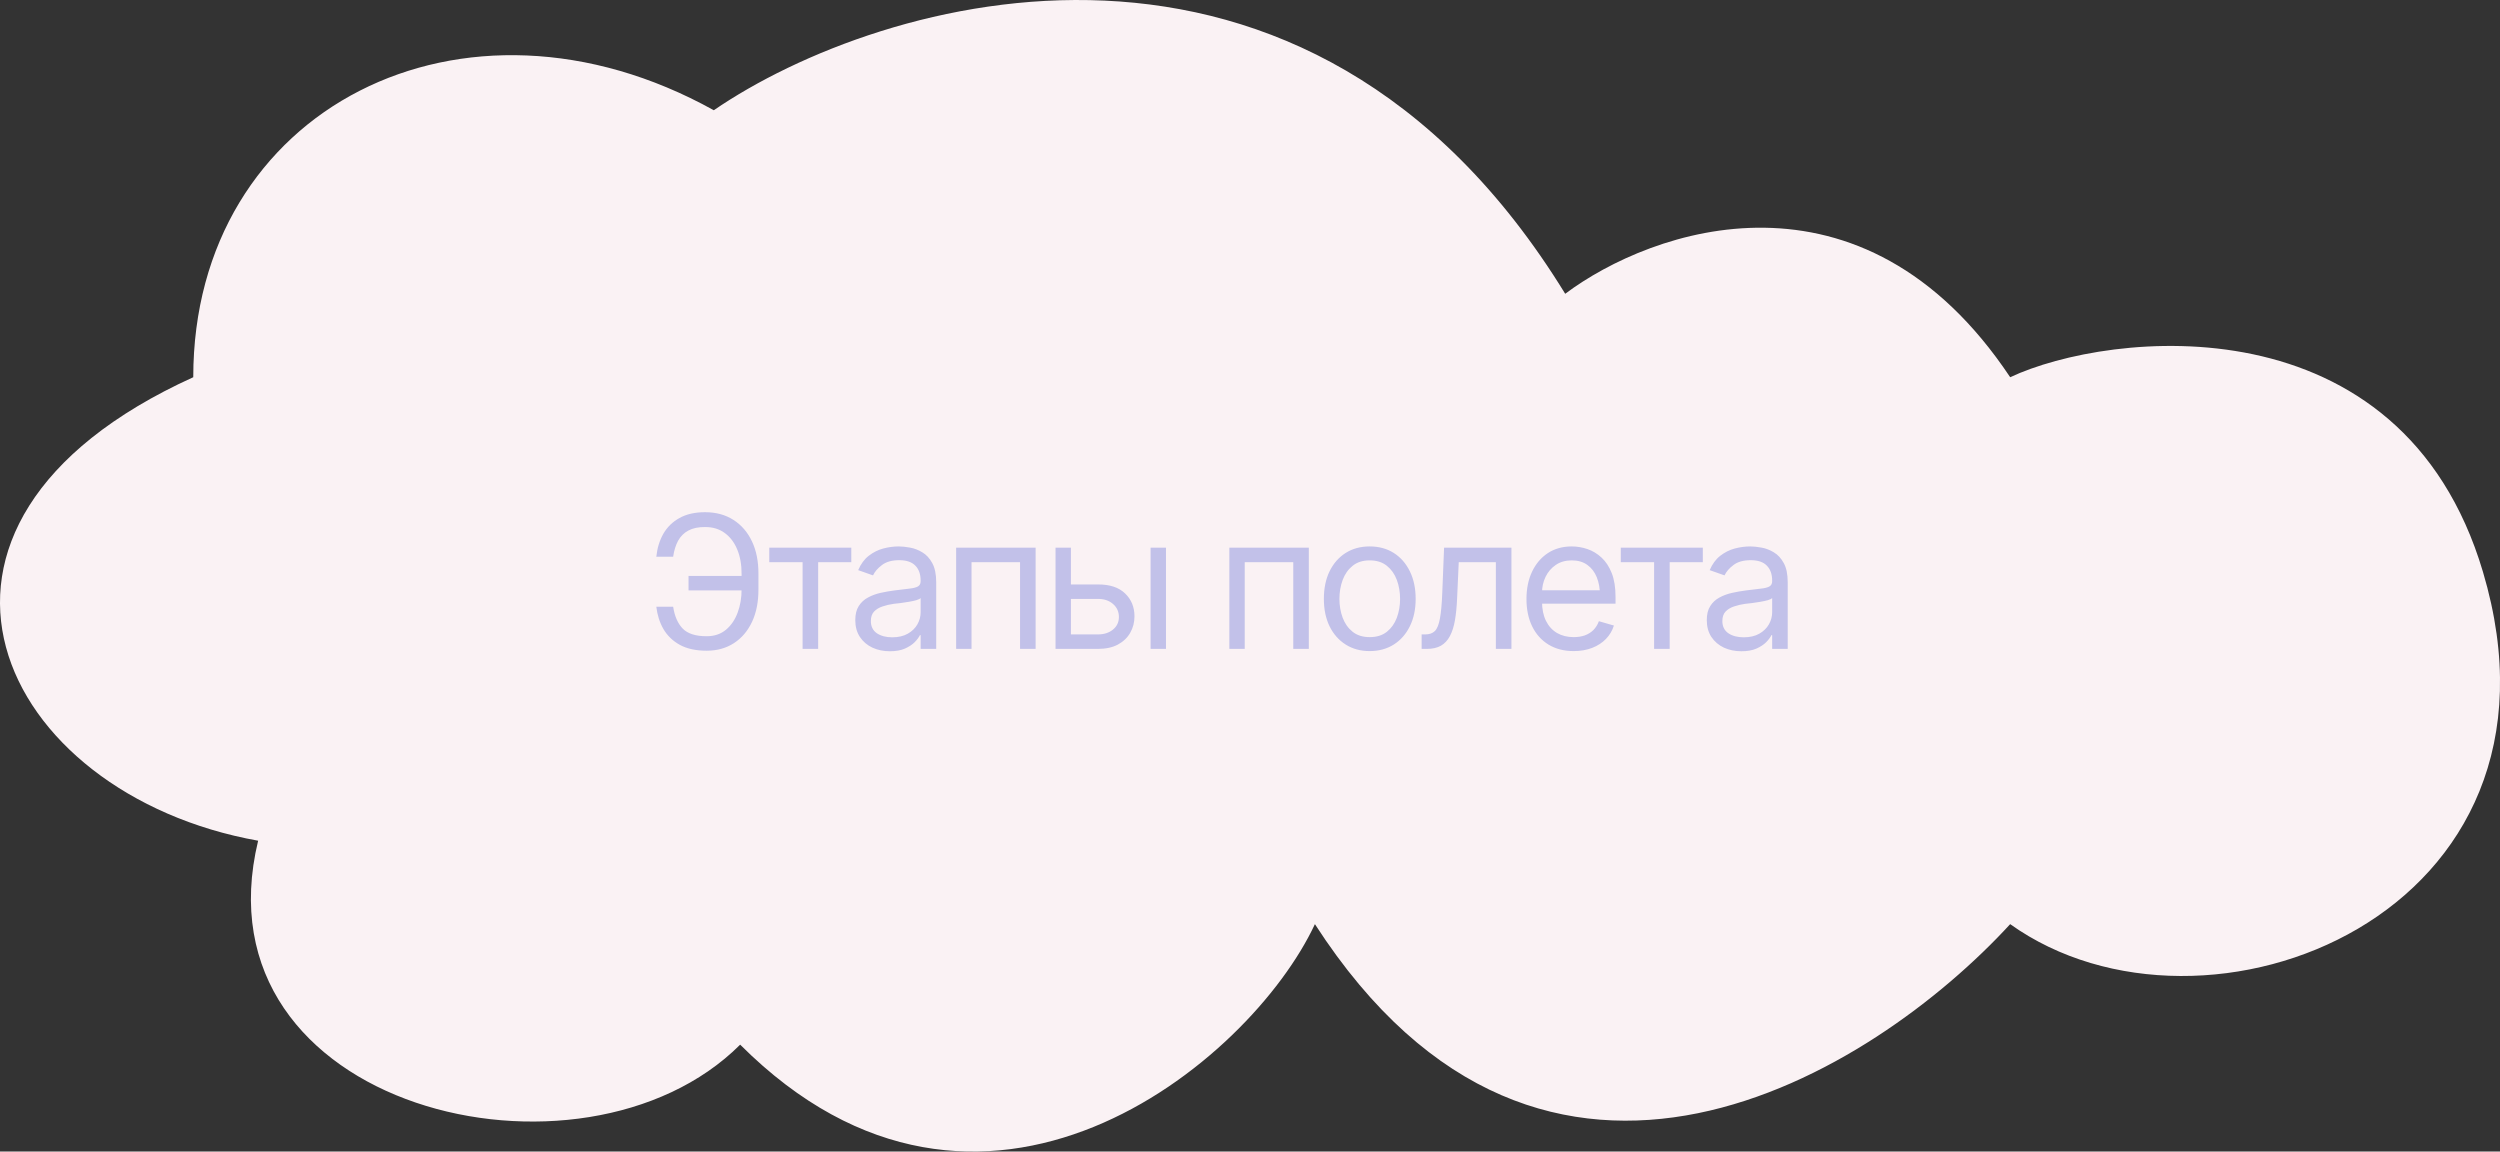 <?xml version="1.0" encoding="UTF-8"?> <svg xmlns="http://www.w3.org/2000/svg" viewBox="0 0 134.844 62.112" fill="none"><rect x="0" y="0" width="134.844" height="62.112" fill="#333333" stroke="none"/><path d="M10.424 20.346C-7.176 28.346 -0.077 42.846 13.923 45.346C10.424 59.846 31.424 64.846 39.923 56.346C52.924 69.346 67.423 57.346 70.923 49.846C83.323 69.046 101.09 57.846 108.424 49.846C118.924 57.346 139.425 49.346 133.925 30.846C129.525 16.046 113.757 17.846 108.424 20.346C100.424 8.346 89.09 12.346 84.423 15.846C70.424 -6.954 47.5 -0.221 38.5 5.946C25 -1.554 10.424 5.846 10.424 20.346Z" fill="#FAF2F4"></path><path d="M40.126 31.065V31.846H37.138V31.065H40.126ZM35.4 32.725H36.308C36.386 33.236 36.559 33.63 36.825 33.906C37.095 34.18 37.525 34.317 38.115 34.317C38.531 34.317 38.879 34.199 39.159 33.965C39.439 33.731 39.649 33.421 39.789 33.037C39.932 32.65 40.003 32.23 39.999 31.778V30.967C40.003 30.462 39.924 30.02 39.765 29.639C39.609 29.258 39.382 28.96 39.086 28.745C38.793 28.53 38.44 28.425 38.027 28.428C37.669 28.425 37.371 28.486 37.133 28.614C36.895 28.74 36.71 28.924 36.576 29.165C36.446 29.403 36.357 29.691 36.308 30.029H35.4C35.448 29.564 35.575 29.151 35.78 28.789C35.989 28.428 36.278 28.145 36.65 27.94C37.024 27.731 37.483 27.627 38.027 27.627C38.619 27.627 39.13 27.765 39.56 28.042C39.993 28.319 40.326 28.706 40.561 29.204C40.795 29.699 40.911 30.28 40.908 30.948V31.787C40.911 32.455 40.797 33.037 40.566 33.535C40.334 34.03 40.009 34.414 39.589 34.688C39.169 34.961 38.678 35.098 38.115 35.098C37.538 35.098 37.058 34.994 36.674 34.785C36.29 34.574 35.994 34.289 35.785 33.931C35.58 33.573 35.452 33.171 35.4 32.725ZM41.493 30.323V29.541H45.917V30.323H44.13V35H43.29V30.323H41.493ZM47.997 35.127C47.652 35.127 47.338 35.062 47.055 34.932C46.772 34.798 46.547 34.606 46.381 34.356C46.215 34.105 46.132 33.802 46.132 33.447C46.132 33.135 46.194 32.883 46.318 32.691C46.441 32.495 46.606 32.342 46.811 32.232C47.019 32.118 47.247 32.033 47.494 31.978C47.745 31.922 47.997 31.878 48.251 31.846C48.583 31.804 48.852 31.771 49.057 31.748C49.265 31.725 49.417 31.686 49.511 31.631C49.609 31.576 49.657 31.481 49.657 31.348V31.319C49.657 30.97 49.562 30.7 49.369 30.508C49.181 30.313 48.893 30.215 48.505 30.215C48.108 30.215 47.796 30.303 47.568 30.479C47.34 30.651 47.18 30.837 47.089 31.035L46.288 30.752C46.431 30.42 46.622 30.161 46.86 29.976C47.1 29.79 47.361 29.66 47.641 29.585C47.924 29.51 48.202 29.473 48.476 29.473C48.652 29.473 48.853 29.494 49.081 29.536C49.309 29.575 49.531 29.66 49.745 29.79C49.963 29.917 50.142 30.111 50.283 30.371C50.426 30.628 50.497 30.974 50.497 31.407V35H49.657V34.258H49.619C49.563 34.375 49.469 34.502 49.335 34.639C49.202 34.772 49.024 34.888 48.803 34.986C48.585 35.08 48.316 35.127 47.997 35.127ZM48.124 34.375C48.456 34.375 48.736 34.31 48.964 34.18C49.192 34.05 49.365 33.882 49.482 33.677C49.599 33.469 49.657 33.252 49.657 33.027V32.256C49.622 32.298 49.544 32.337 49.423 32.373C49.306 32.406 49.169 32.435 49.013 32.461C48.86 32.487 48.71 32.51 48.564 32.529C48.417 32.546 48.3 32.559 48.212 32.568C47.994 32.598 47.791 32.645 47.602 32.71C47.413 32.772 47.26 32.865 47.143 32.988C47.029 33.112 46.972 33.281 46.972 33.496C46.972 33.786 47.079 34.006 47.294 34.155C47.512 34.302 47.789 34.375 48.124 34.375ZM51.572 35V29.541H55.859V35H55.019V30.323H52.402V35H51.572ZM57.656 31.524H59.218C59.856 31.52 60.344 31.681 60.683 32.007C61.021 32.332 61.191 32.744 61.191 33.242C61.191 33.568 61.114 33.864 60.961 34.131C60.812 34.395 60.59 34.606 60.297 34.766C60.004 34.922 59.644 35 59.218 35H56.933V29.541H57.763V34.219H59.218C59.547 34.219 59.817 34.133 60.029 33.96C60.244 33.784 60.351 33.558 60.351 33.281C60.351 32.992 60.244 32.756 60.029 32.573C59.817 32.391 59.547 32.301 59.218 32.305H57.656V31.524ZM62.06 35V29.541H62.89V35H62.06ZM66.308 35V29.541H70.595V35H69.755V30.323H67.138V35H66.308ZM73.876 35.118C73.385 35.118 72.954 35 72.583 34.766C72.211 34.531 71.922 34.203 71.713 33.78C71.508 33.356 71.406 32.865 71.406 32.305C71.406 31.735 71.508 31.239 71.713 30.816C71.922 30.389 72.211 30.059 72.583 29.824C72.954 29.59 73.385 29.473 73.876 29.473C74.371 29.473 74.804 29.59 75.175 29.824C75.546 30.059 75.836 30.389 76.044 30.816C76.253 31.239 76.357 31.735 76.357 32.305C76.357 32.865 76.253 33.356 76.044 33.78C75.836 34.203 75.546 34.531 75.175 34.766C74.804 35 74.371 35.118 73.876 35.118ZM73.876 34.365C74.254 34.365 74.563 34.269 74.804 34.077C75.045 33.885 75.224 33.633 75.341 33.321C75.458 33.005 75.517 32.666 75.517 32.305C75.517 31.937 75.458 31.595 75.341 31.279C75.224 30.964 75.045 30.71 74.804 30.518C74.563 30.323 74.254 30.225 73.876 30.225C73.505 30.225 73.199 30.323 72.958 30.518C72.718 30.71 72.539 30.964 72.421 31.279C72.304 31.595 72.245 31.937 72.245 32.305C72.245 32.666 72.304 33.005 72.421 33.321C72.539 33.633 72.718 33.885 72.958 34.077C73.199 34.269 73.505 34.365 73.876 34.365ZM76.679 35V34.219H76.874C77.096 34.219 77.268 34.159 77.392 34.038C77.516 33.915 77.607 33.69 77.665 33.365C77.727 33.039 77.77 32.572 77.793 31.963L77.89 29.541H81.523V35H80.683V30.323H78.681L78.593 32.276C78.574 32.722 78.535 33.115 78.476 33.457C78.417 33.796 78.326 34.081 78.203 34.312C78.082 34.54 77.921 34.712 77.719 34.829C77.517 34.943 77.265 35 76.962 35H76.679ZM84.882 35.118C84.358 35.118 83.904 35 83.52 34.766C83.139 34.531 82.846 34.204 82.641 33.784C82.436 33.361 82.334 32.871 82.334 32.315C82.334 31.755 82.434 31.261 82.636 30.835C82.838 30.409 83.121 30.075 83.486 29.834C83.854 29.593 84.283 29.473 84.775 29.473C85.058 29.473 85.34 29.52 85.62 29.614C85.899 29.709 86.153 29.862 86.381 30.073C86.612 30.285 86.796 30.565 86.933 30.913C87.07 31.261 87.138 31.69 87.138 32.197V32.559H82.929V31.836H86.684L86.298 32.109C86.298 31.745 86.241 31.421 86.127 31.138C86.014 30.855 85.843 30.632 85.615 30.469C85.39 30.306 85.11 30.225 84.775 30.225C84.44 30.225 84.151 30.308 83.911 30.474C83.673 30.637 83.491 30.85 83.364 31.113C83.237 31.377 83.173 31.66 83.173 31.963V32.442C83.173 32.855 83.245 33.205 83.388 33.491C83.531 33.778 83.732 33.996 83.989 34.146C84.246 34.292 84.544 34.365 84.882 34.365C85.1 34.365 85.299 34.334 85.478 34.273C85.657 34.208 85.812 34.111 85.942 33.985C86.072 33.854 86.171 33.695 86.24 33.506L87.05 33.74C86.966 34.014 86.822 34.255 86.621 34.463C86.422 34.668 86.175 34.829 85.878 34.946C85.582 35.06 85.25 35.118 84.882 35.118ZM87.421 30.323V29.541H91.845V30.323H90.058V35H89.218V30.323H87.421ZM93.925 35.127C93.58 35.127 93.266 35.062 92.983 34.932C92.7 34.798 92.475 34.606 92.309 34.356C92.143 34.105 92.06 33.802 92.06 33.447C92.06 33.135 92.122 32.883 92.246 32.691C92.369 32.495 92.534 32.342 92.739 32.232C92.947 32.118 93.175 32.033 93.423 31.978C93.673 31.922 93.925 31.878 94.179 31.846C94.511 31.804 94.78 31.771 94.985 31.748C95.193 31.725 95.345 31.686 95.439 31.631C95.537 31.576 95.586 31.481 95.586 31.348V31.319C95.586 30.97 95.489 30.7 95.297 30.508C95.109 30.313 94.82 30.215 94.433 30.215C94.036 30.215 93.723 30.303 93.496 30.479C93.268 30.651 93.108 30.837 93.017 31.035L92.216 30.752C92.359 30.42 92.55 30.161 92.788 29.976C93.028 29.79 93.289 29.66 93.569 29.585C93.852 29.51 94.13 29.473 94.404 29.473C94.58 29.473 94.781 29.494 95.009 29.536C95.237 29.575 95.458 29.66 95.673 29.79C95.891 29.917 96.07 30.111 96.211 30.371C96.354 30.628 96.425 30.974 96.425 31.407V35H95.586V34.258H95.546C95.491 34.375 95.397 34.502 95.263 34.639C95.13 34.772 94.952 34.888 94.731 34.986C94.513 35.08 94.244 35.127 93.925 35.127ZM94.052 34.375C94.384 34.375 94.664 34.31 94.892 34.18C95.12 34.05 95.293 33.882 95.41 33.677C95.527 33.469 95.586 33.252 95.586 33.027V32.256C95.55 32.298 95.472 32.337 95.351 32.373C95.234 32.406 95.097 32.435 94.941 32.461C94.788 32.487 94.638 32.51 94.492 32.529C94.345 32.546 94.228 32.559 94.14 32.568C93.922 32.598 93.719 32.645 93.53 32.71C93.341 32.772 93.188 32.865 93.071 32.988C92.957 33.112 92.9 33.281 92.9 33.496C92.9 33.786 93.007 34.006 93.222 34.155C93.44 34.302 93.717 34.375 94.052 34.375Z" fill="#C2C1E9"></path></svg> 